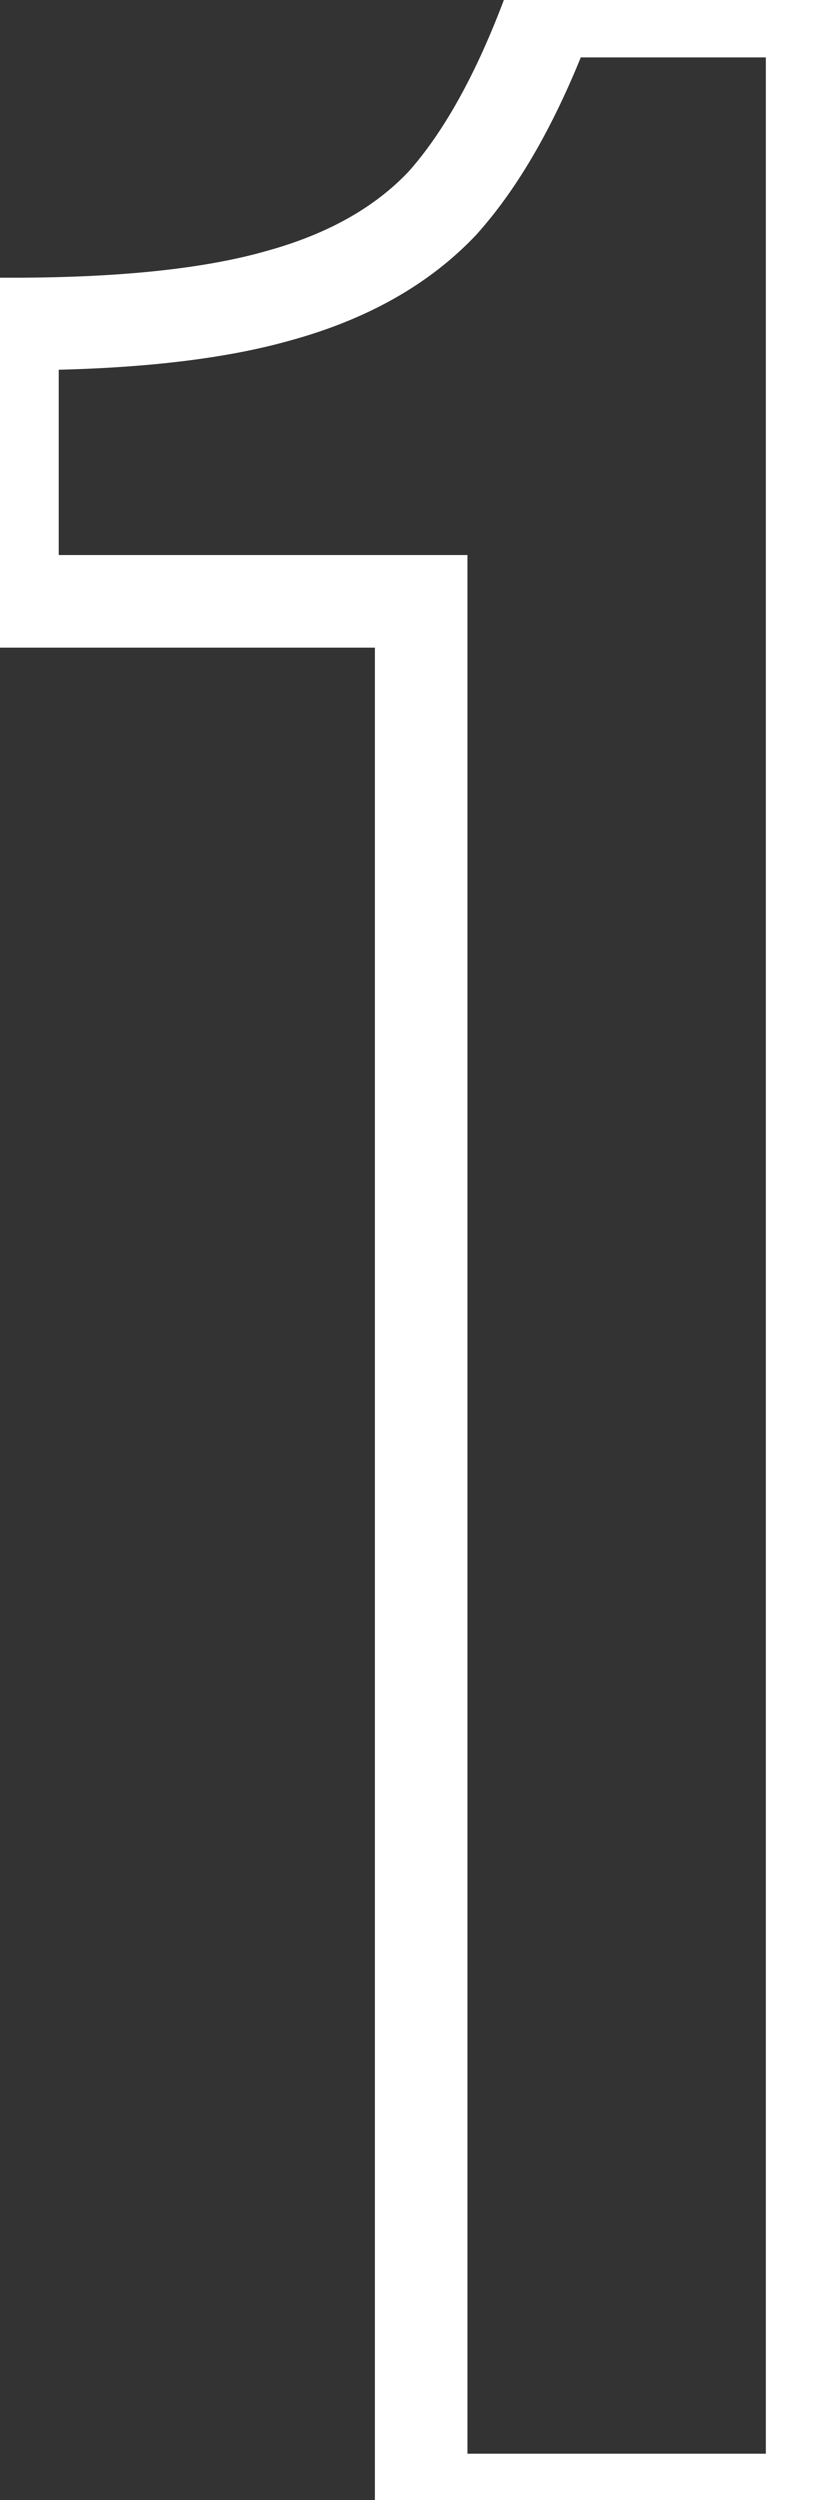 <svg width="36" height="108" viewBox="0 0 36 108" fill="none" xmlns="http://www.w3.org/2000/svg">
<rect x="0" y="0" width="36" height="108" fill="#333333" stroke="none"/>
<mask id="path-1-outside-1_902_935" maskUnits="userSpaceOnUse" x="-2" y="-2" width="40" height="112" fill="black">
<rect fill="white" x="-2" y="-2" width="40" height="112"/>
<path d="M18.202 25.978H0.538V13.997C5.351 13.997 9.191 13.587 12.058 12.768C15.028 11.949 17.383 10.618 19.124 8.774C20.864 6.829 22.4 4.064 23.732 0.48H35.098V108H18.202V25.978Z"/>
</mask>
<path d="M18.202 25.978H20.202V23.978H18.202V25.978ZM0.538 25.978H-1.462V27.978H0.538V25.978ZM0.538 13.997V11.997H-1.462V13.997H0.538ZM12.058 12.768L11.526 10.84L11.517 10.842L11.509 10.845L12.058 12.768ZM19.124 8.774L20.578 10.148L20.596 10.128L20.614 10.108L19.124 8.774ZM23.732 0.48V-1.52H22.341L21.857 -0.216L23.732 0.48ZM35.098 0.48H37.098V-1.52H35.098V0.48ZM35.098 108V110H37.098V108H35.098ZM18.202 108H16.202V110H18.202V108ZM18.202 23.978H0.538V27.978H18.202V23.978ZM2.538 25.978V13.997H-1.462V25.978H2.538ZM0.538 15.997C5.438 15.997 9.486 15.583 12.607 14.691L11.509 10.845C8.895 11.592 5.264 11.997 0.538 11.997V15.997ZM12.59 14.696C15.836 13.8 18.537 12.309 20.578 10.148L17.67 7.401C16.229 8.927 14.219 10.097 11.526 10.84L12.59 14.696ZM20.614 10.108C22.58 7.911 24.225 4.896 25.607 1.176L21.857 -0.216C20.576 3.232 19.149 5.747 17.633 7.441L20.614 10.108ZM23.732 2.48H35.098V-1.52H23.732V2.48ZM33.098 0.48V108H37.098V0.48H33.098ZM35.098 106H18.202V110H35.098V106ZM20.202 108V25.978H16.202V108H20.202Z" fill="white" mask="url(#path-1-outside-1_902_935)"/>
</svg>
